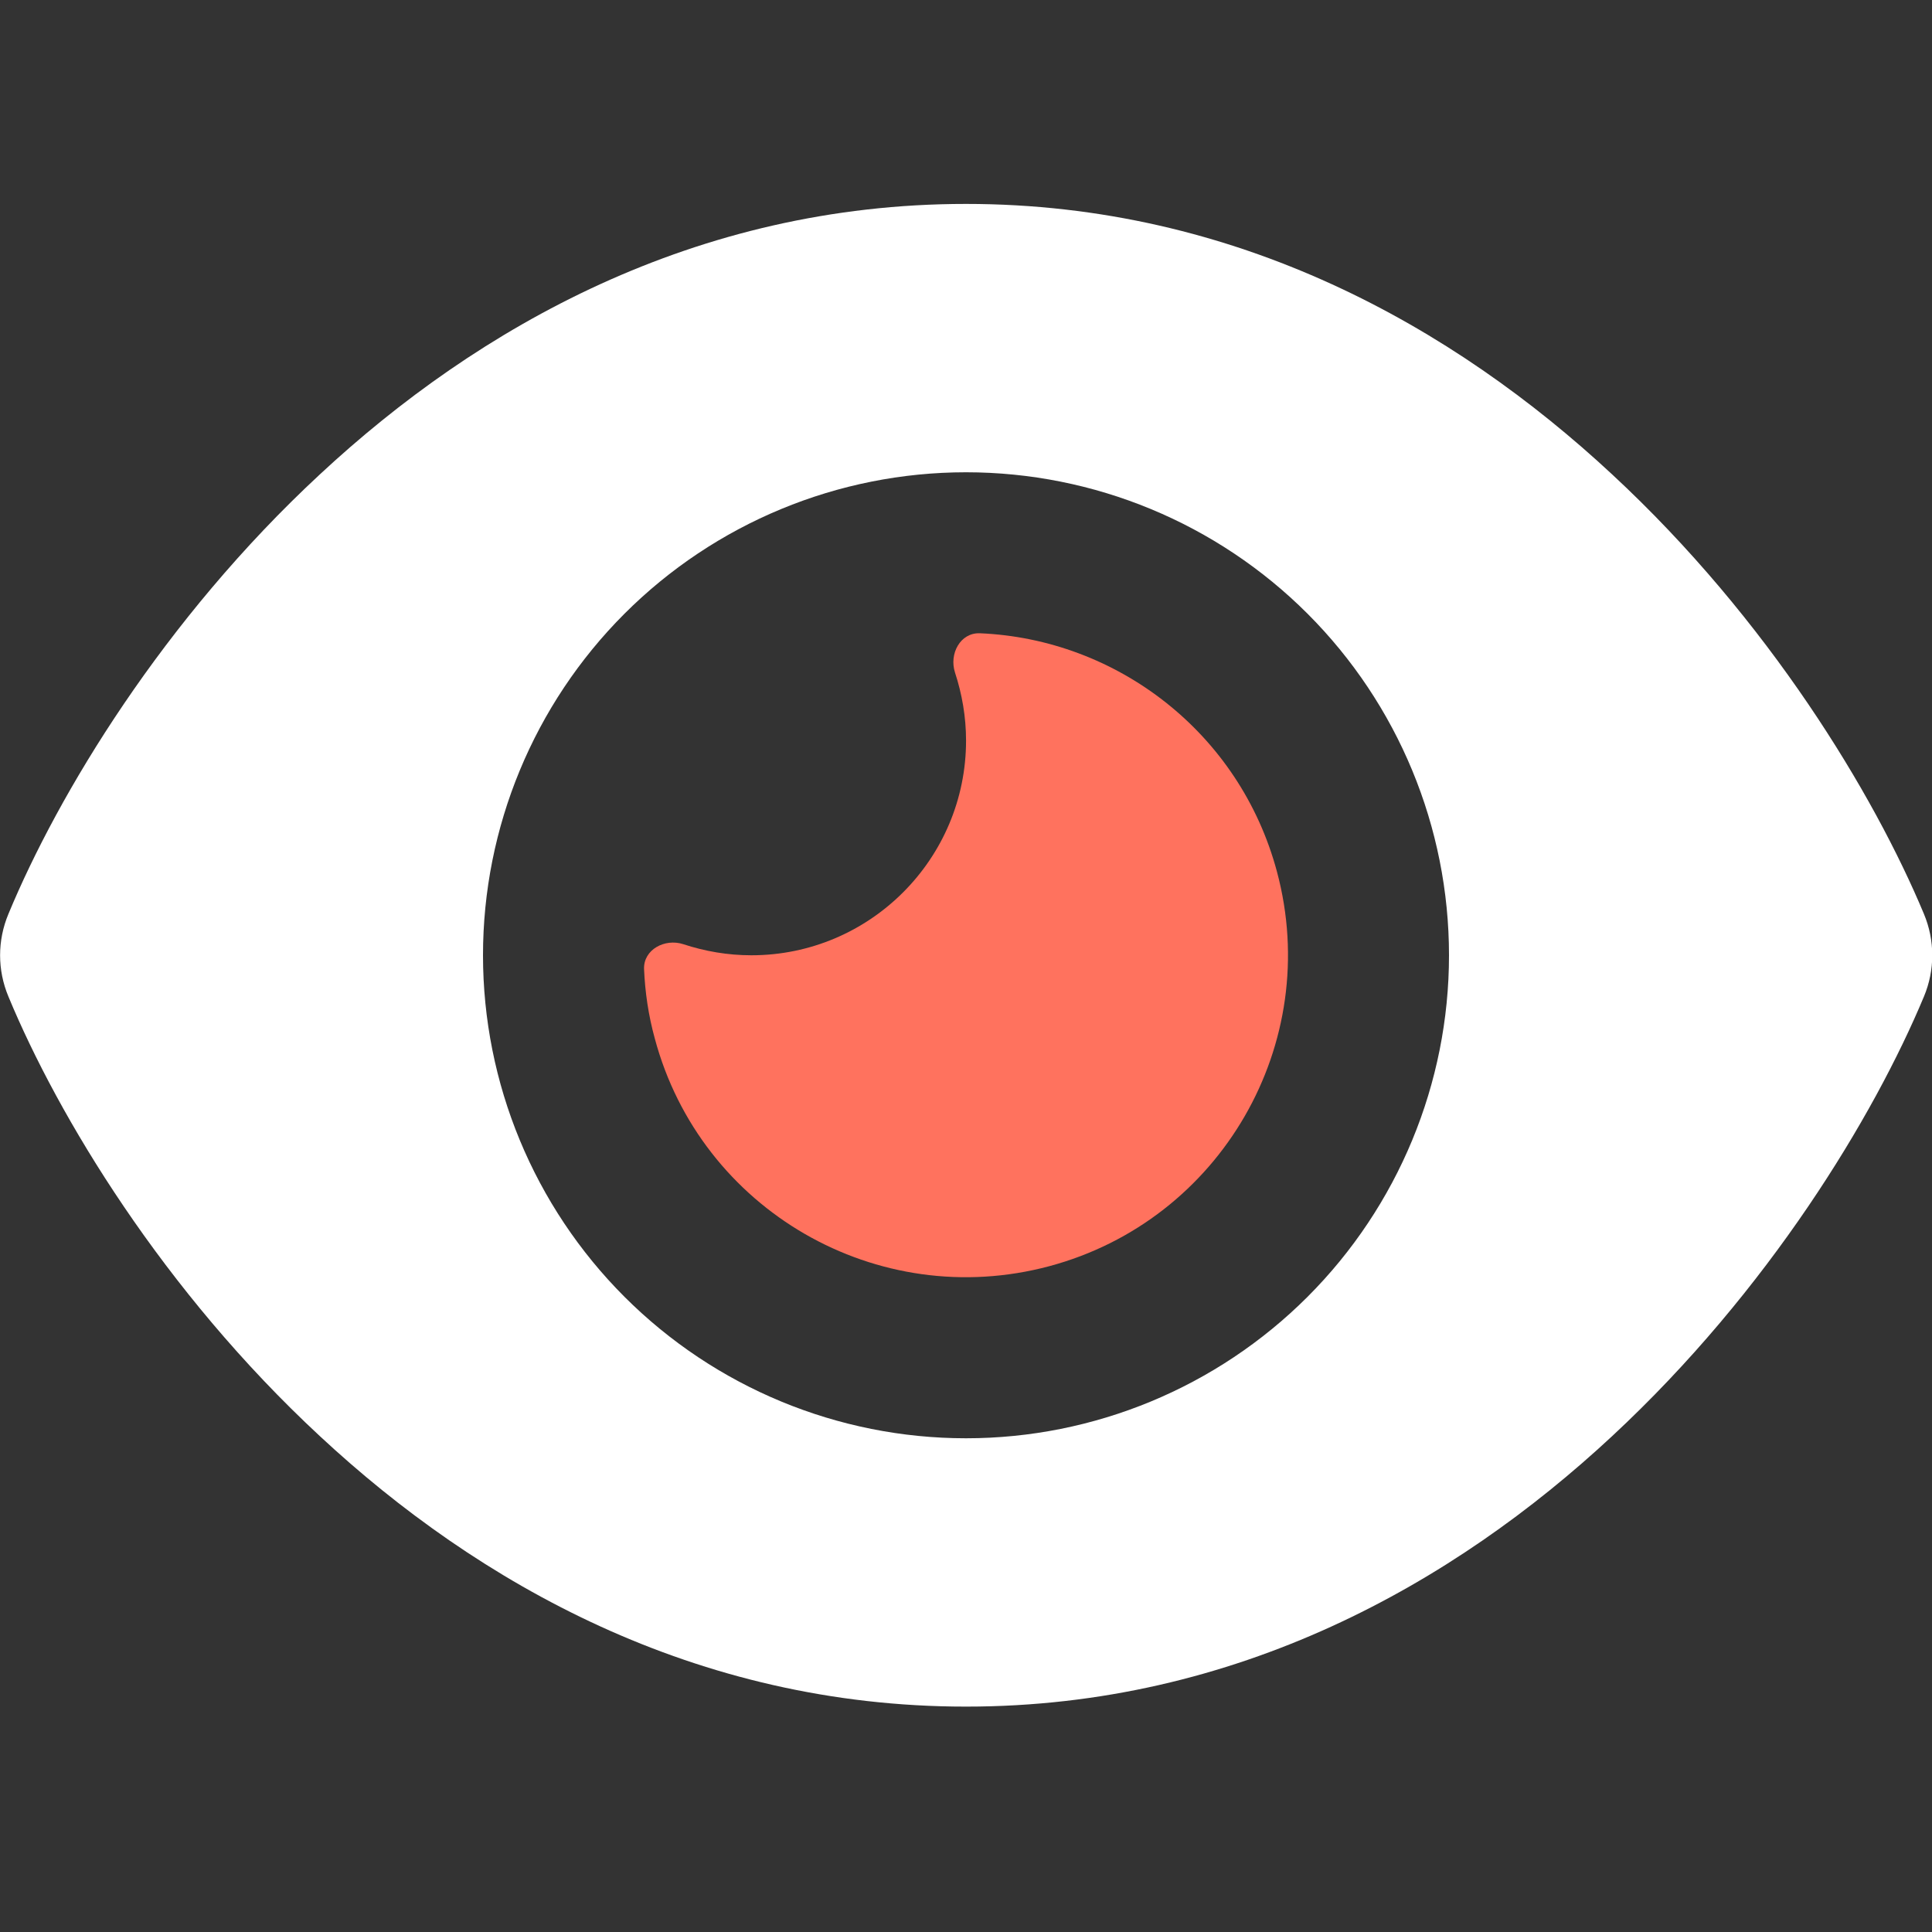 <svg width="80" height="80" viewBox="0 0 80 80" fill="none" xmlns="http://www.w3.org/2000/svg">
<rect x="0" y="0" width="80" height="80" fill="#333333" stroke="none"/>
<g id="fa6-solid:eye" clip-path="url(#clip0_1489_1813)">
<path id="Vector" d="M40 8.444C28.778 8.444 19.792 13.556 13.25 19.639C6.75 25.667 2.403 32.889 0.348 37.847C-0.111 38.944 -0.111 40.167 0.348 41.264C2.403 46.222 6.75 53.444 13.25 59.472C19.792 65.556 28.778 70.667 40 70.667C51.223 70.667 60.209 65.556 66.75 59.472C73.25 53.431 77.598 46.222 79.667 41.264C80.125 40.167 80.125 38.944 79.667 37.847C77.598 32.889 73.25 25.667 66.75 19.639C60.209 13.556 51.223 8.444 40 8.444ZM20 39.556C20 34.251 22.108 29.164 25.858 25.413C29.609 21.663 34.696 19.556 40 19.556C45.305 19.556 50.392 21.663 54.143 25.413C57.893 29.164 60 34.251 60 39.556C60 44.86 57.893 49.947 54.143 53.698C50.392 57.448 45.305 59.556 40 59.556C34.696 59.556 29.609 57.448 25.858 53.698C22.108 49.947 20 44.86 20 39.556Z" fill="white"/>
<path id="Vector_2" d="M31.113 39.556C36.016 39.556 40.002 35.569 40.002 30.667C40.002 29.68 39.835 28.736 39.544 27.847C39.294 27.069 39.766 26.194 40.571 26.222C46.238 26.458 51.335 30.333 52.877 36.097C54.78 43.208 50.557 50.528 43.446 52.431C36.335 54.333 29.016 50.111 27.113 43C26.849 42.042 26.71 41.083 26.669 40.125C26.641 39.319 27.53 38.847 28.294 39.097C29.183 39.389 30.127 39.556 31.113 39.556Z" fill="#FF725E"/>
</g>
<defs>
<clipPath id="clip0_1489_1813">
<rect width="80" height="80" fill="white"/>
</clipPath>
</defs>
</svg>
